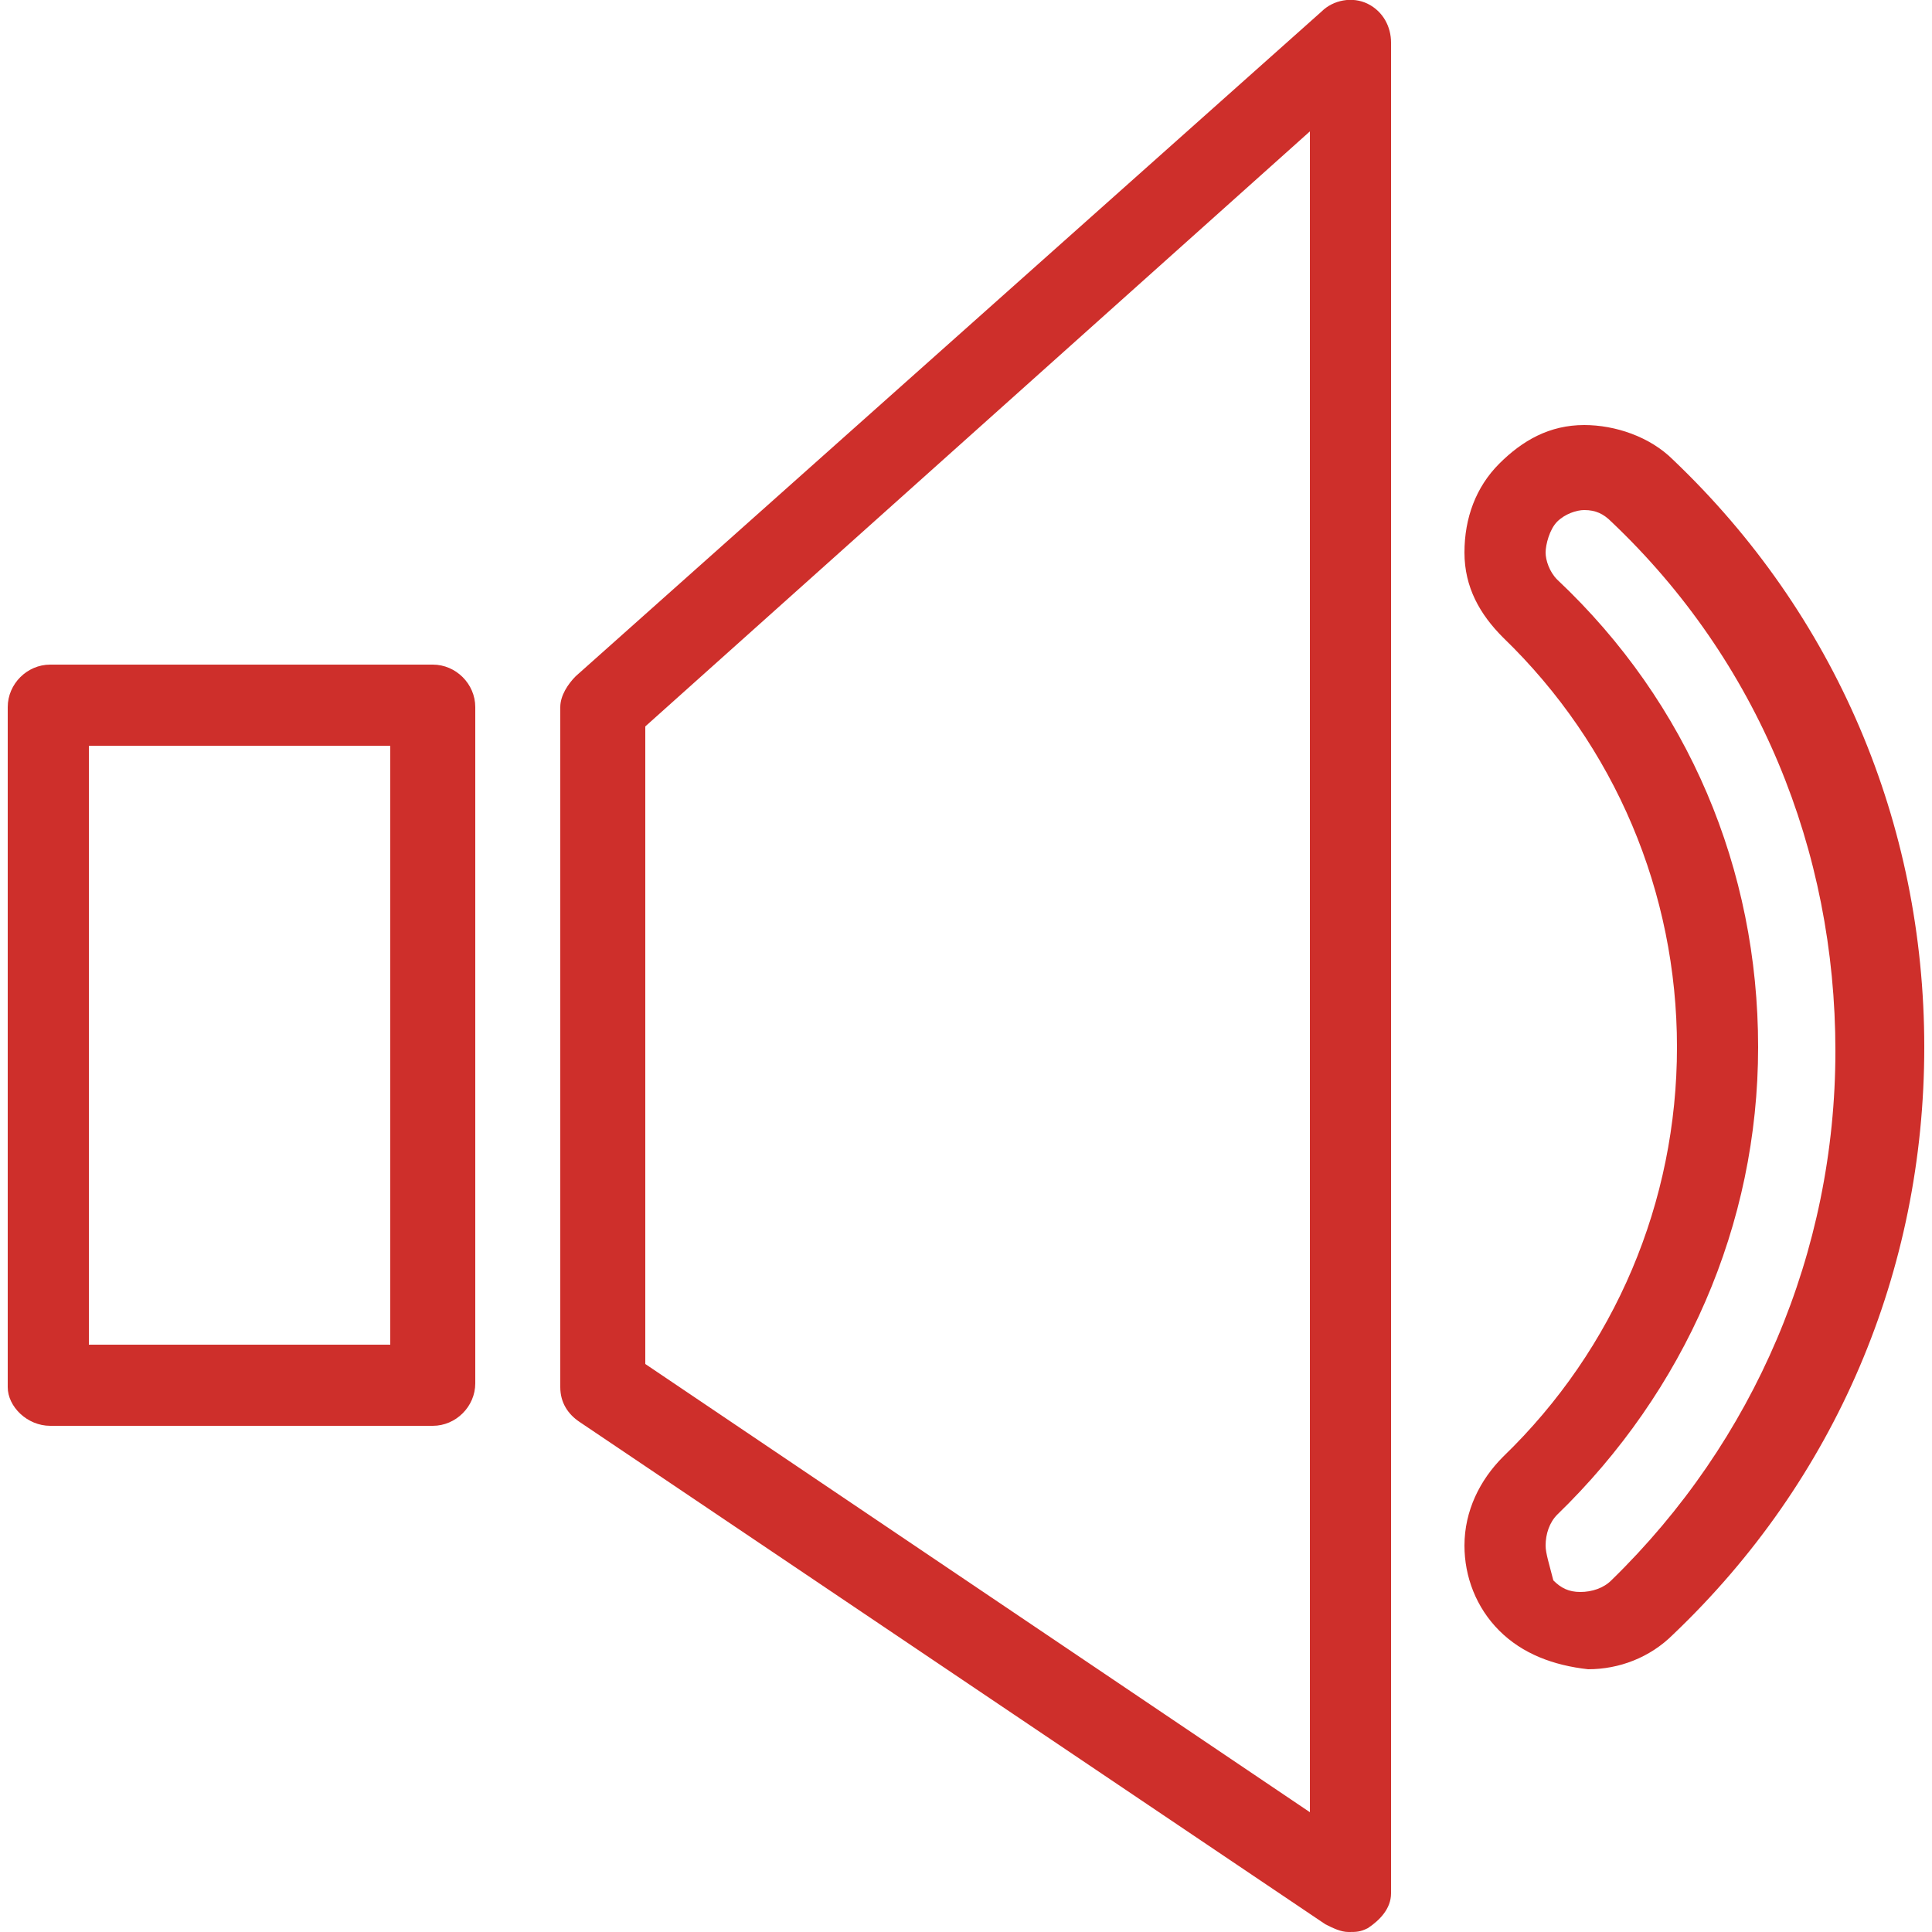 <svg xmlns="http://www.w3.org/2000/svg" viewBox="0 0 50 50" xml:space="preserve"><path d="M1.3 36.9h9.9c.6 0 1.1-.5 1.1-1.1V18.3c0-.6-.5-1.1-1.1-1.1H1.3c-.6 0-1.1.5-1.1 1.1v17.6c0 .5.5 1 1.1 1m1-17.6h7.8v15.5H2.3zm32 30.5c.2.1.4.2.6.2s.3 0 .5-.1c.3-.2.6-.5.6-.9V1.1c0-.4-.2-.8-.6-1s-.9-.1-1.2.2L14.9 17.5c-.2.2-.4.5-.4.8v17.6c0 .4.2.7.5.9zm-17.6-31L33.9 3.4v43.5L16.7 35.3zm24.4 24.4c.8 0 1.6-.3 2.2-.9 4.2-4 6.5-9.4 6.5-15.2s-2.3-11.2-6.5-15.2c-.6-.6-1.5-.9-2.3-.9-.9 0-1.6.4-2.2 1s-.9 1.4-.9 2.3.4 1.6 1 2.2c2.9 2.8 4.5 6.6 4.5 10.6s-1.6 7.8-4.5 10.6c-.6.6-1 1.4-1 2.3 0 .8.3 1.6.9 2.2s1.4.9 2.3 1c-.1 0 0 0 0 0m-.8-4c3.3-3.2 5.2-7.5 5.2-12.1s-1.8-8.9-5.2-12.1c-.2-.2-.3-.5-.3-.7s.1-.6.3-.8.5-.3.7-.3c.3 0 .5.1.7.3 3.8 3.6 5.8 8.5 5.8 13.7s-2.1 10.1-5.8 13.7c-.2.2-.5.3-.8.3s-.5-.1-.7-.3c-.1-.4-.2-.7-.2-.9 0-.3.1-.6.3-.8" style="fill:#ce2f2b"/></svg>